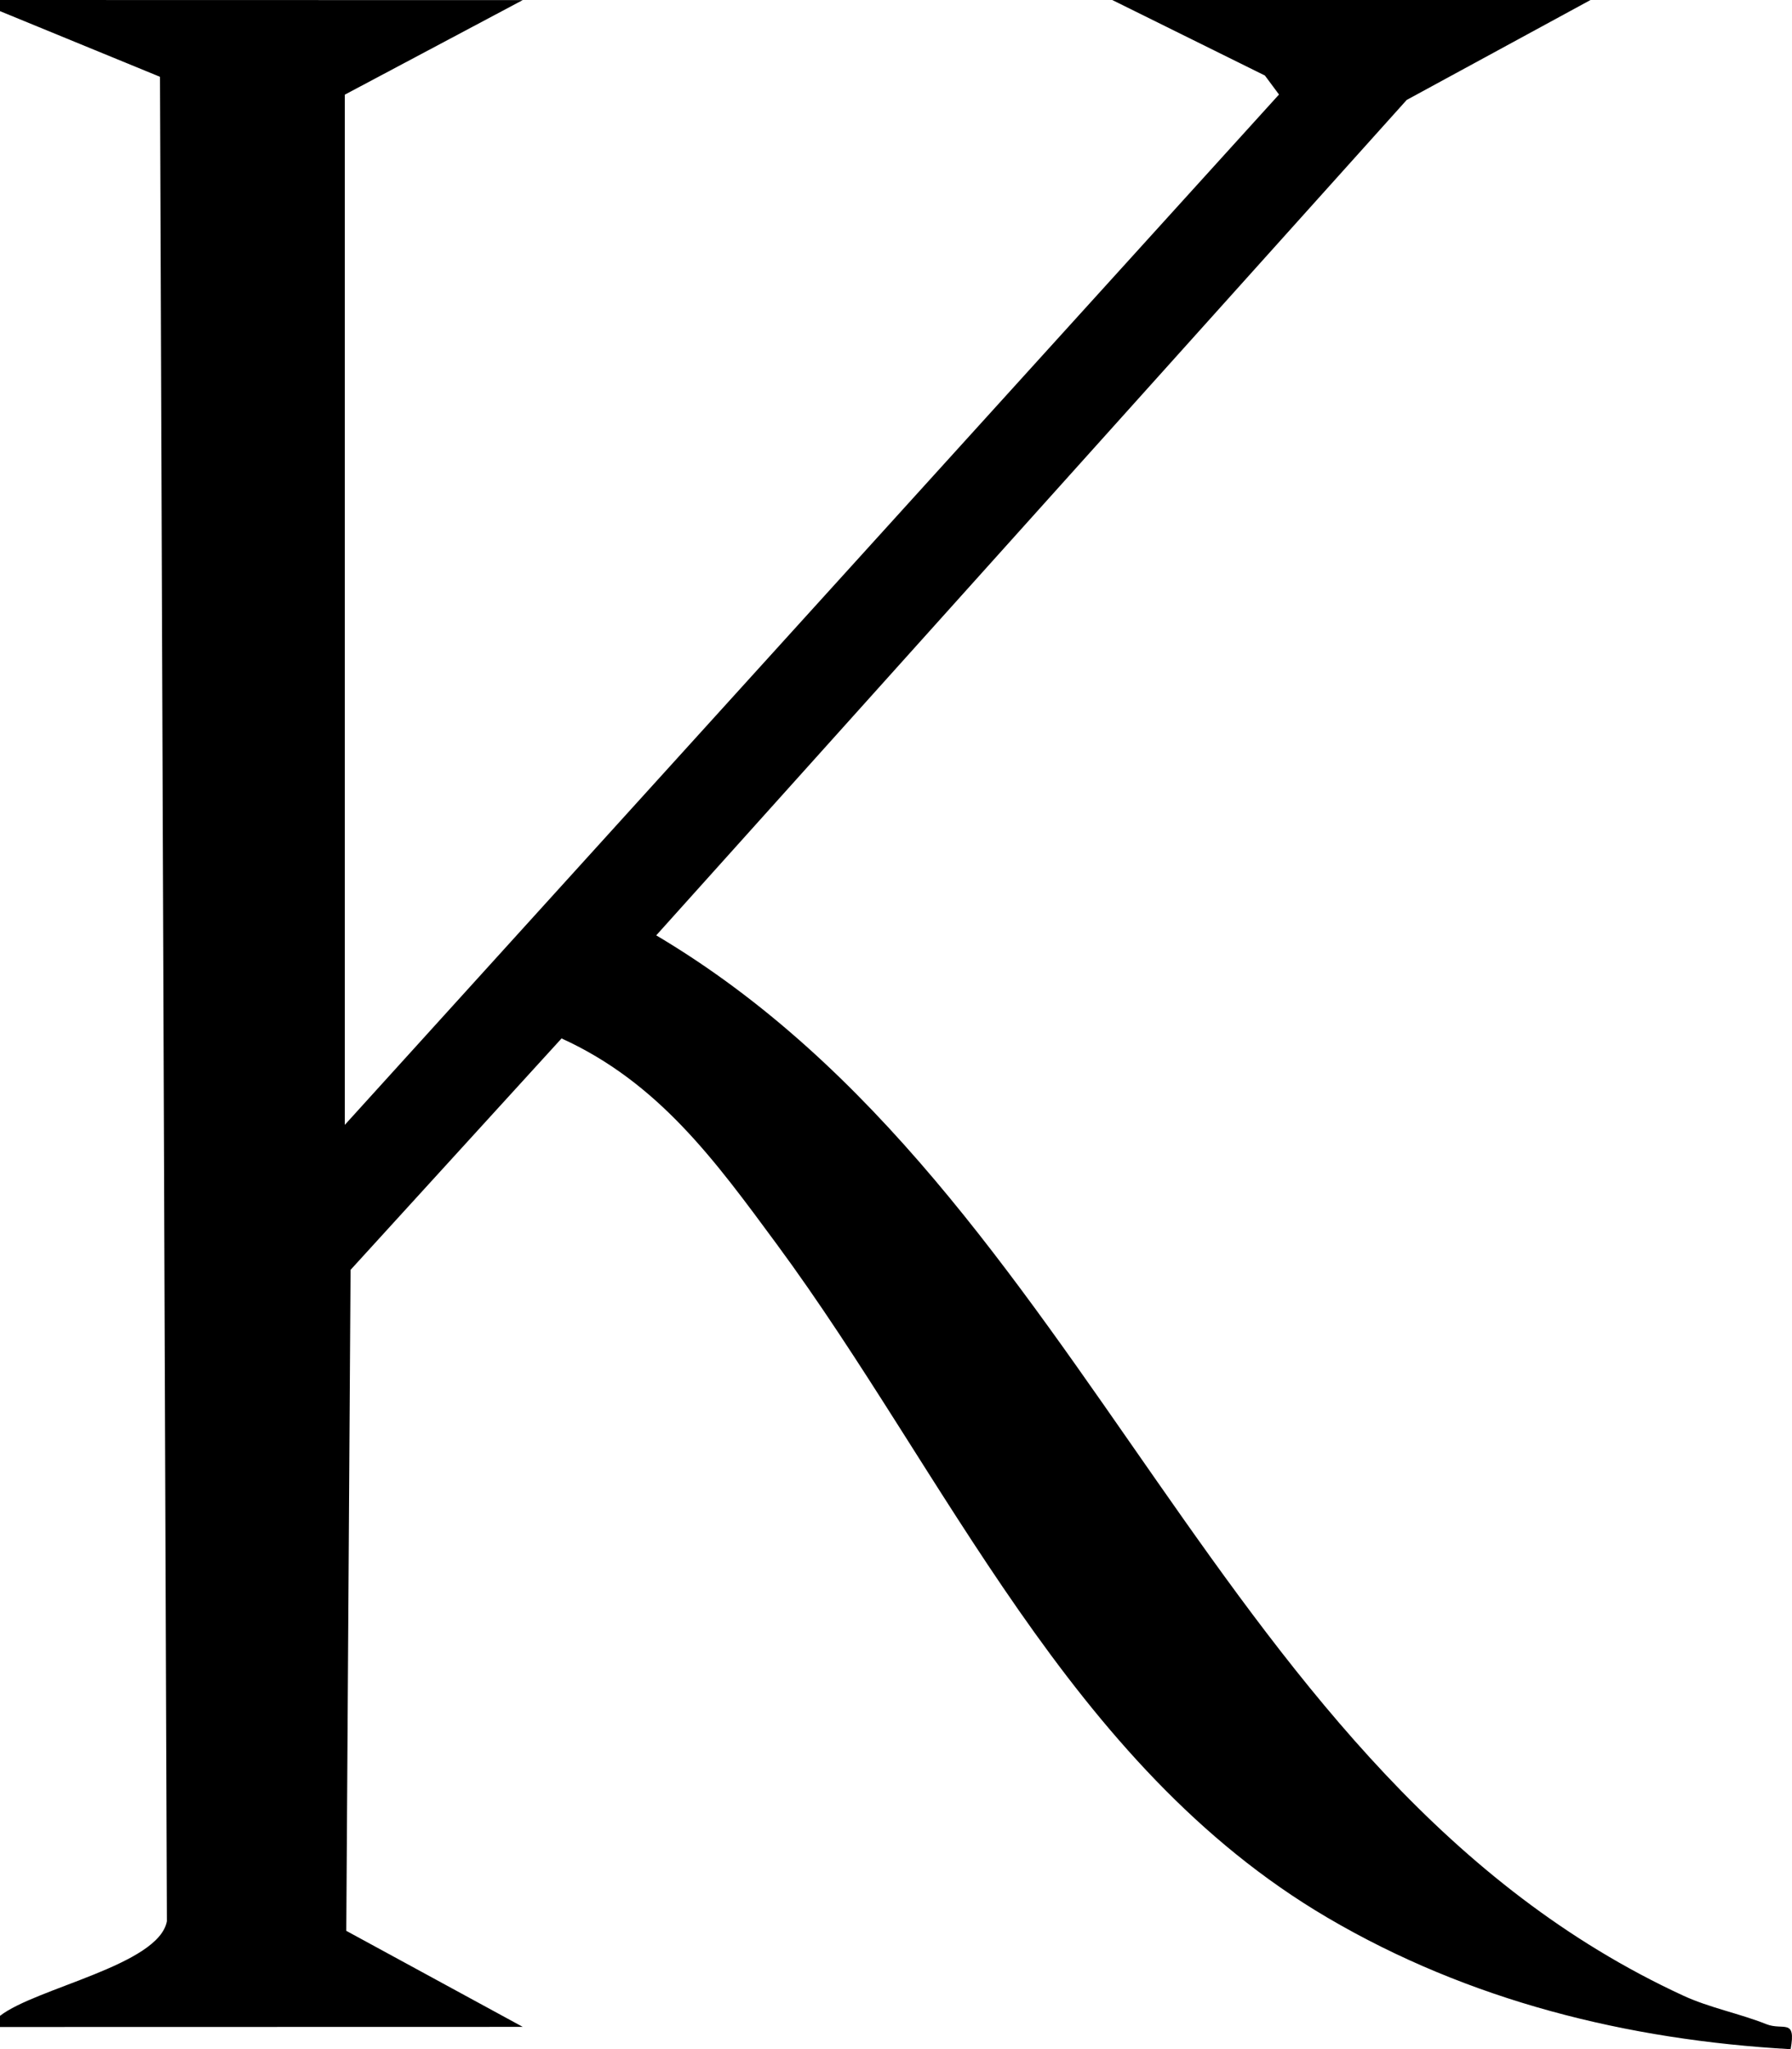 <?xml version="1.0" encoding="UTF-8"?>
<svg id="a" data-name="Layer 1" xmlns="http://www.w3.org/2000/svg" viewBox="0 0 1696.01 1938.39">
  <style>
    path {
      fill: black;
    }
    @media (prefers-color-scheme: dark) {
      path { fill: white; }
    }
  </style>
  <path d="M0,0l494.7.11-168.37,89.44v974.49L1210.49,89.41l-13.34-17.96L1052.67,0h452.65l-173.97,94.54-710.27,790.24c412.15,244.25,526.97,797.43,971.84,1002.87,25.31,11.69,53.09,16.82,78.74,27.05,16.01,6.38,28.45-6.11,23.08,23.7-154.64-8.77-304.46-45.74-438.61-124.56-244.89-143.89-360.17-419.03-521.21-637.23-57.91-78.47-111.47-152.49-203.44-194.33l-199.7,218.92-4.05,625.23,167.02,90.85-494.75.11v-10.54c33.82-26.41,150.24-47.91,157.95-89.5l-6.55-1744.7L0,10.54V0Z"/>
</svg>